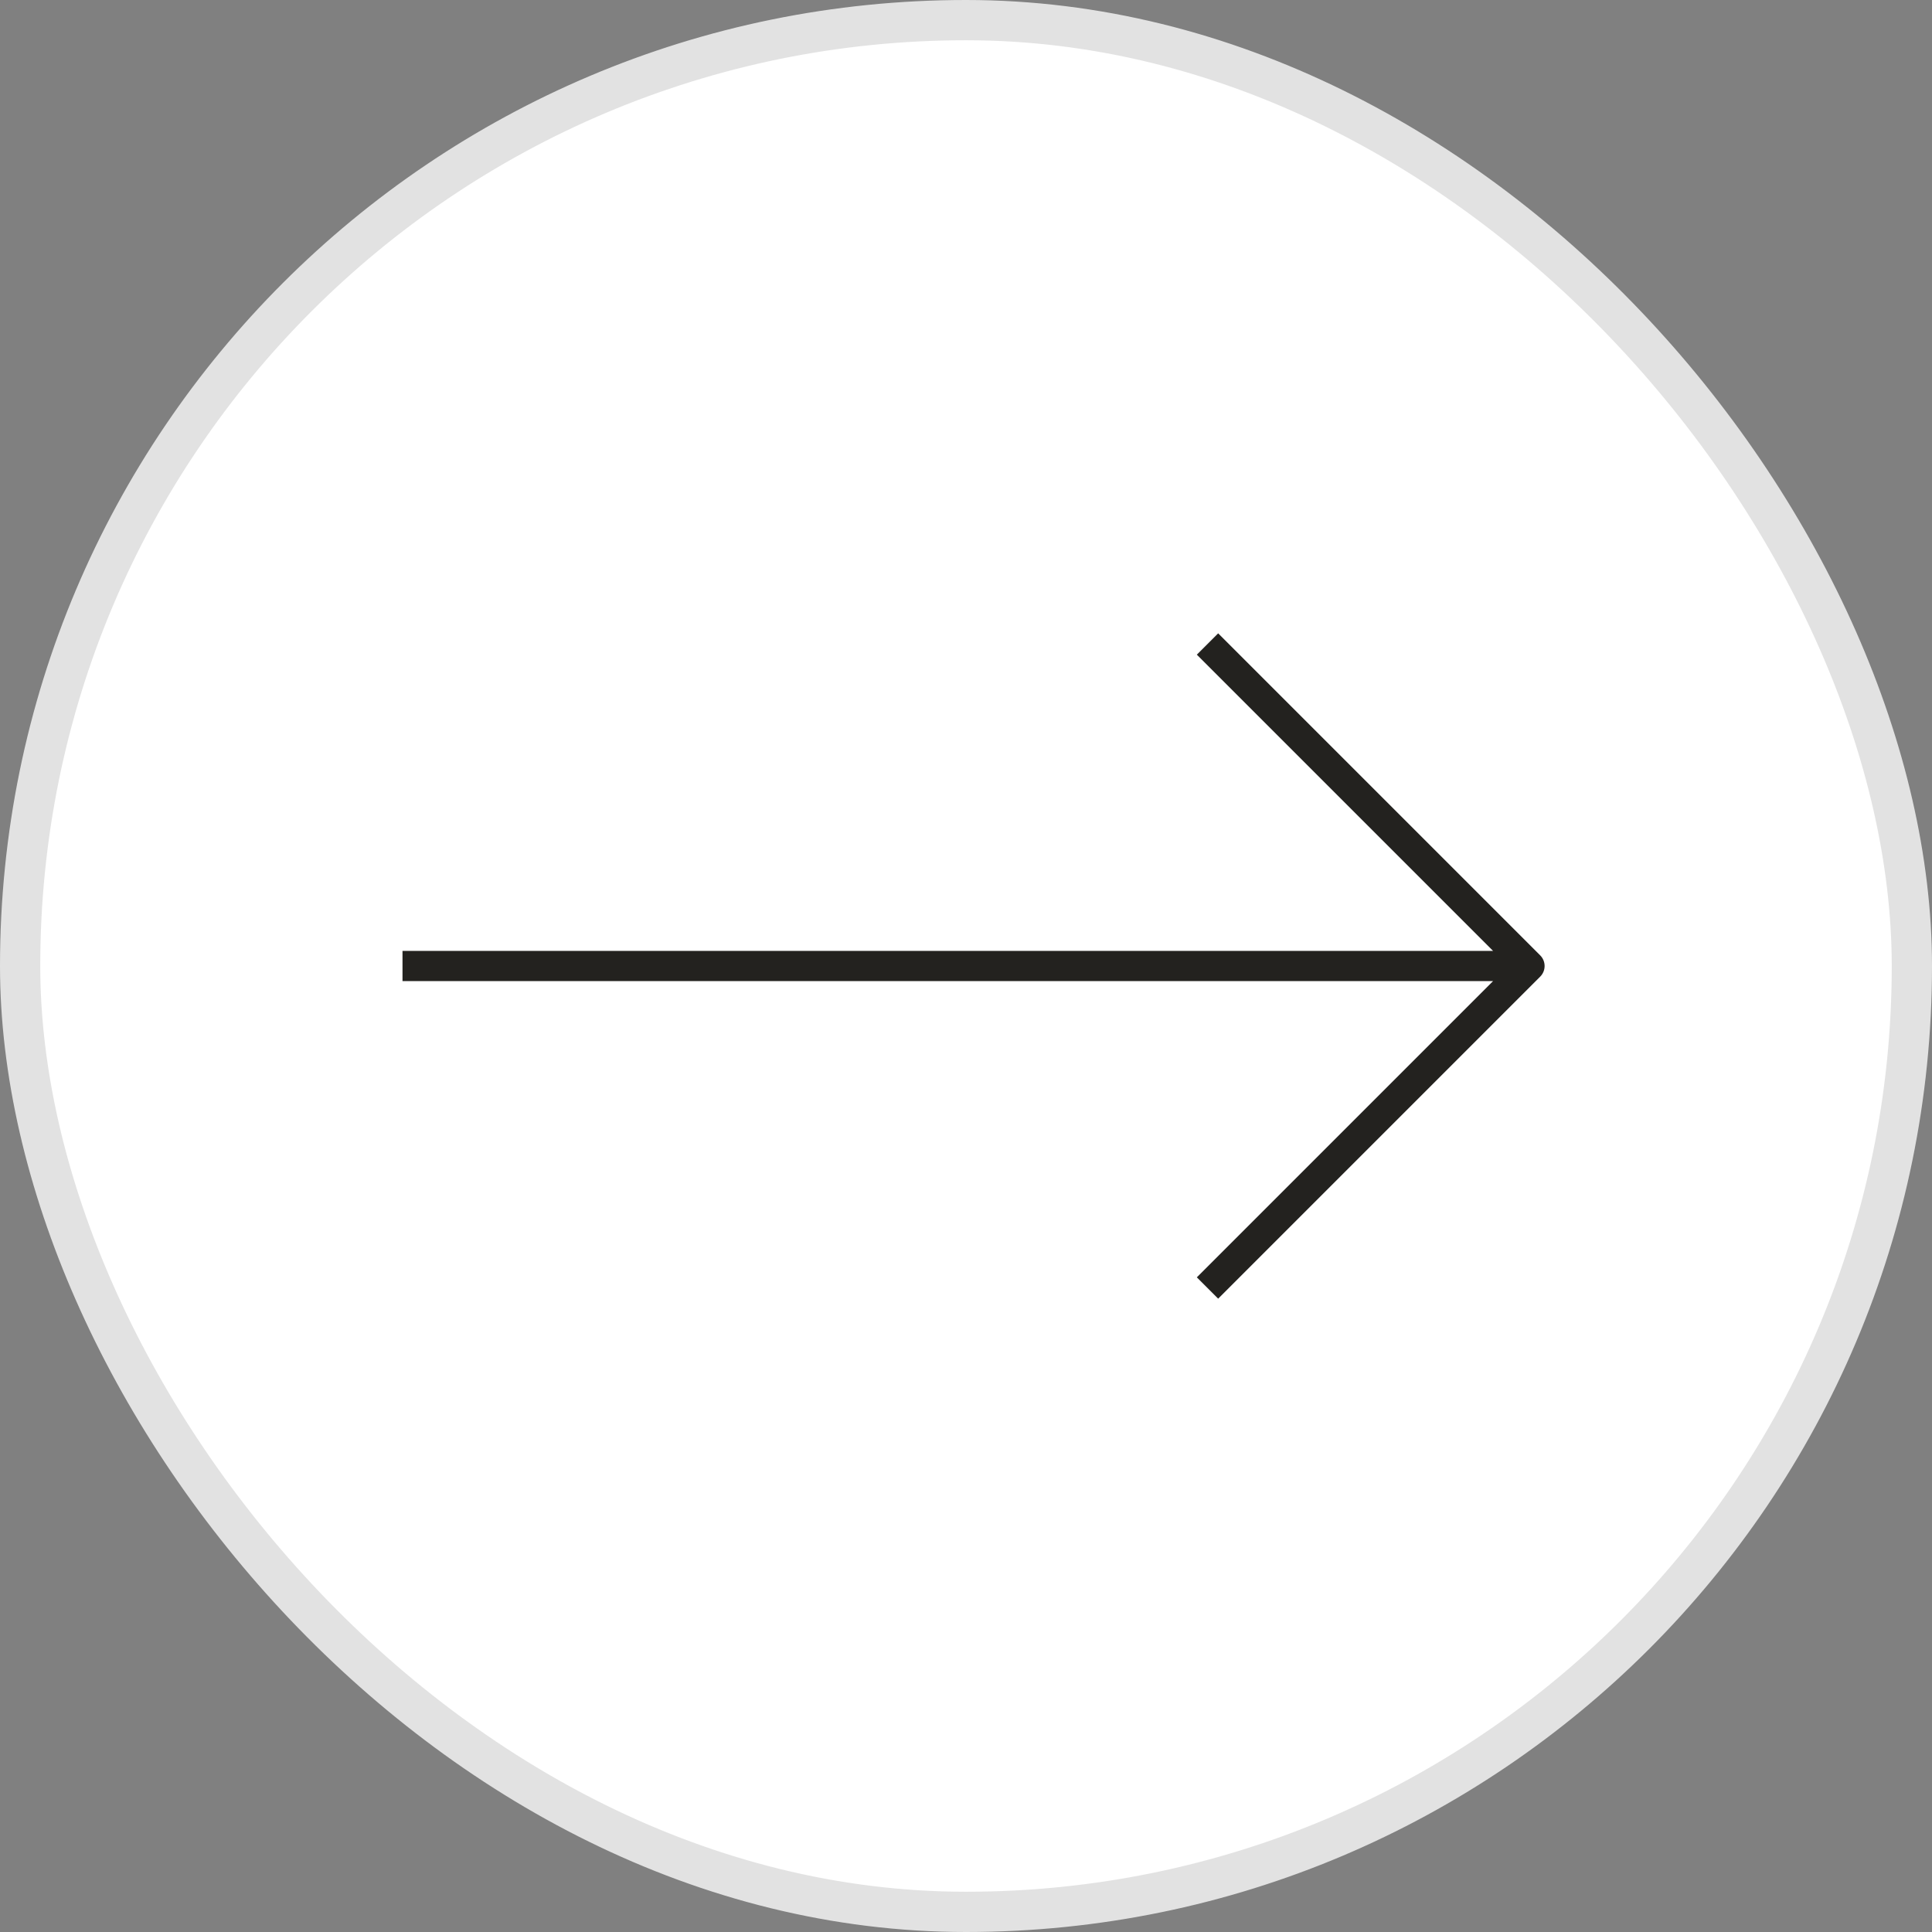 <svg width="48" height="48" viewBox="0 0 48 48" fill="none" xmlns="http://www.w3.org/2000/svg">
<rect x="0" y="0" width="48" height="48" fill="#808080" stroke="none"/>
<rect x="0.5" y="0.5" width="47" height="47" rx="23.5" fill="white"/>
<rect x="0.5" y="0.5" width="47" height="47" rx="23.5" stroke="#E2E2E2" stroke-linejoin="bevel"/>
<path fill-rule="evenodd" clip-rule="evenodd" d="M37.095 24.375L29.735 31.735L30.265 32.265L38.265 24.265C38.412 24.119 38.412 23.881 38.265 23.735L30.265 15.735L29.735 16.265L37.095 23.625H10V24.375H37.095Z" fill="#23221F"/>
</svg>
